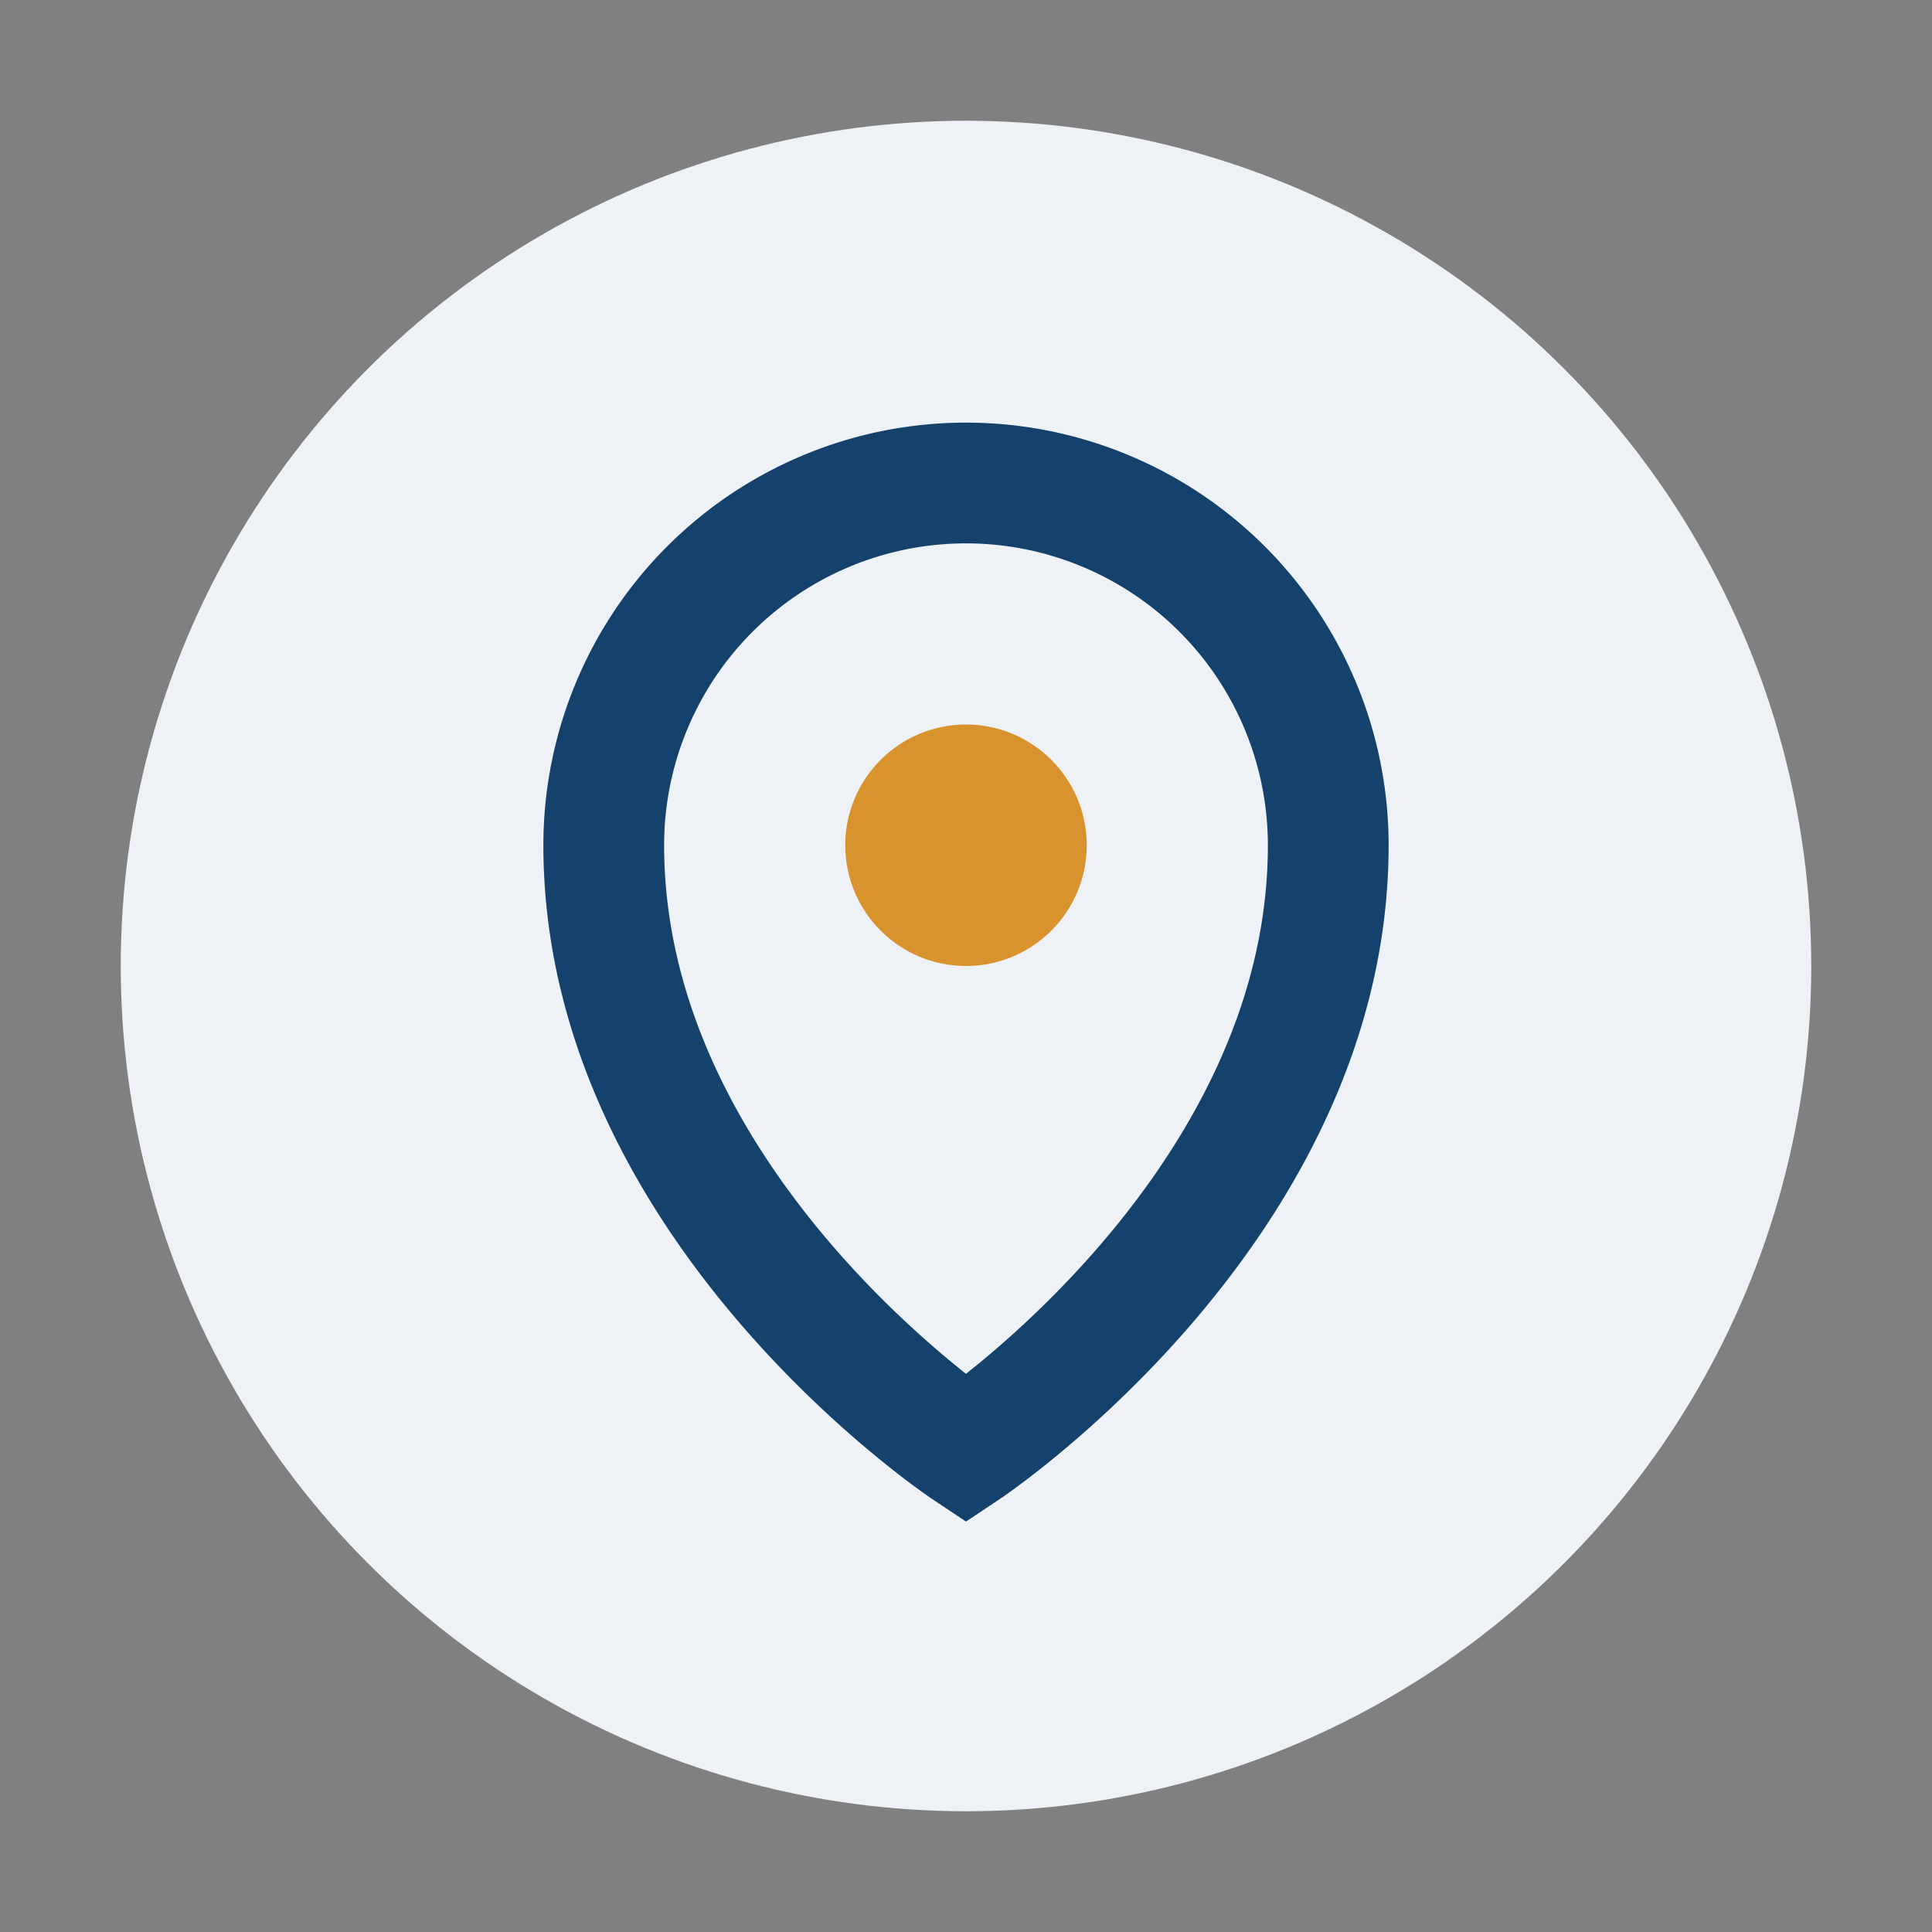 <?xml version="1.0" encoding="UTF-8"?>
<svg xmlns="http://www.w3.org/2000/svg" width="32" height="32" viewBox="0 0 32 32"><rect x="0" y="0" width="32" height="32" fill="#808080" stroke="none"/><circle cx="16" cy="16" r="14" fill="#EEF2F6"/><path d="M16 8a6 6 0 016 6c0 6-6 10-6 10s-6-4-6-10a6 6 0 016-6z" fill="none" stroke="#15416D" stroke-width="2"/><circle cx="16" cy="14" r="2" fill="#D8932F"/></svg>